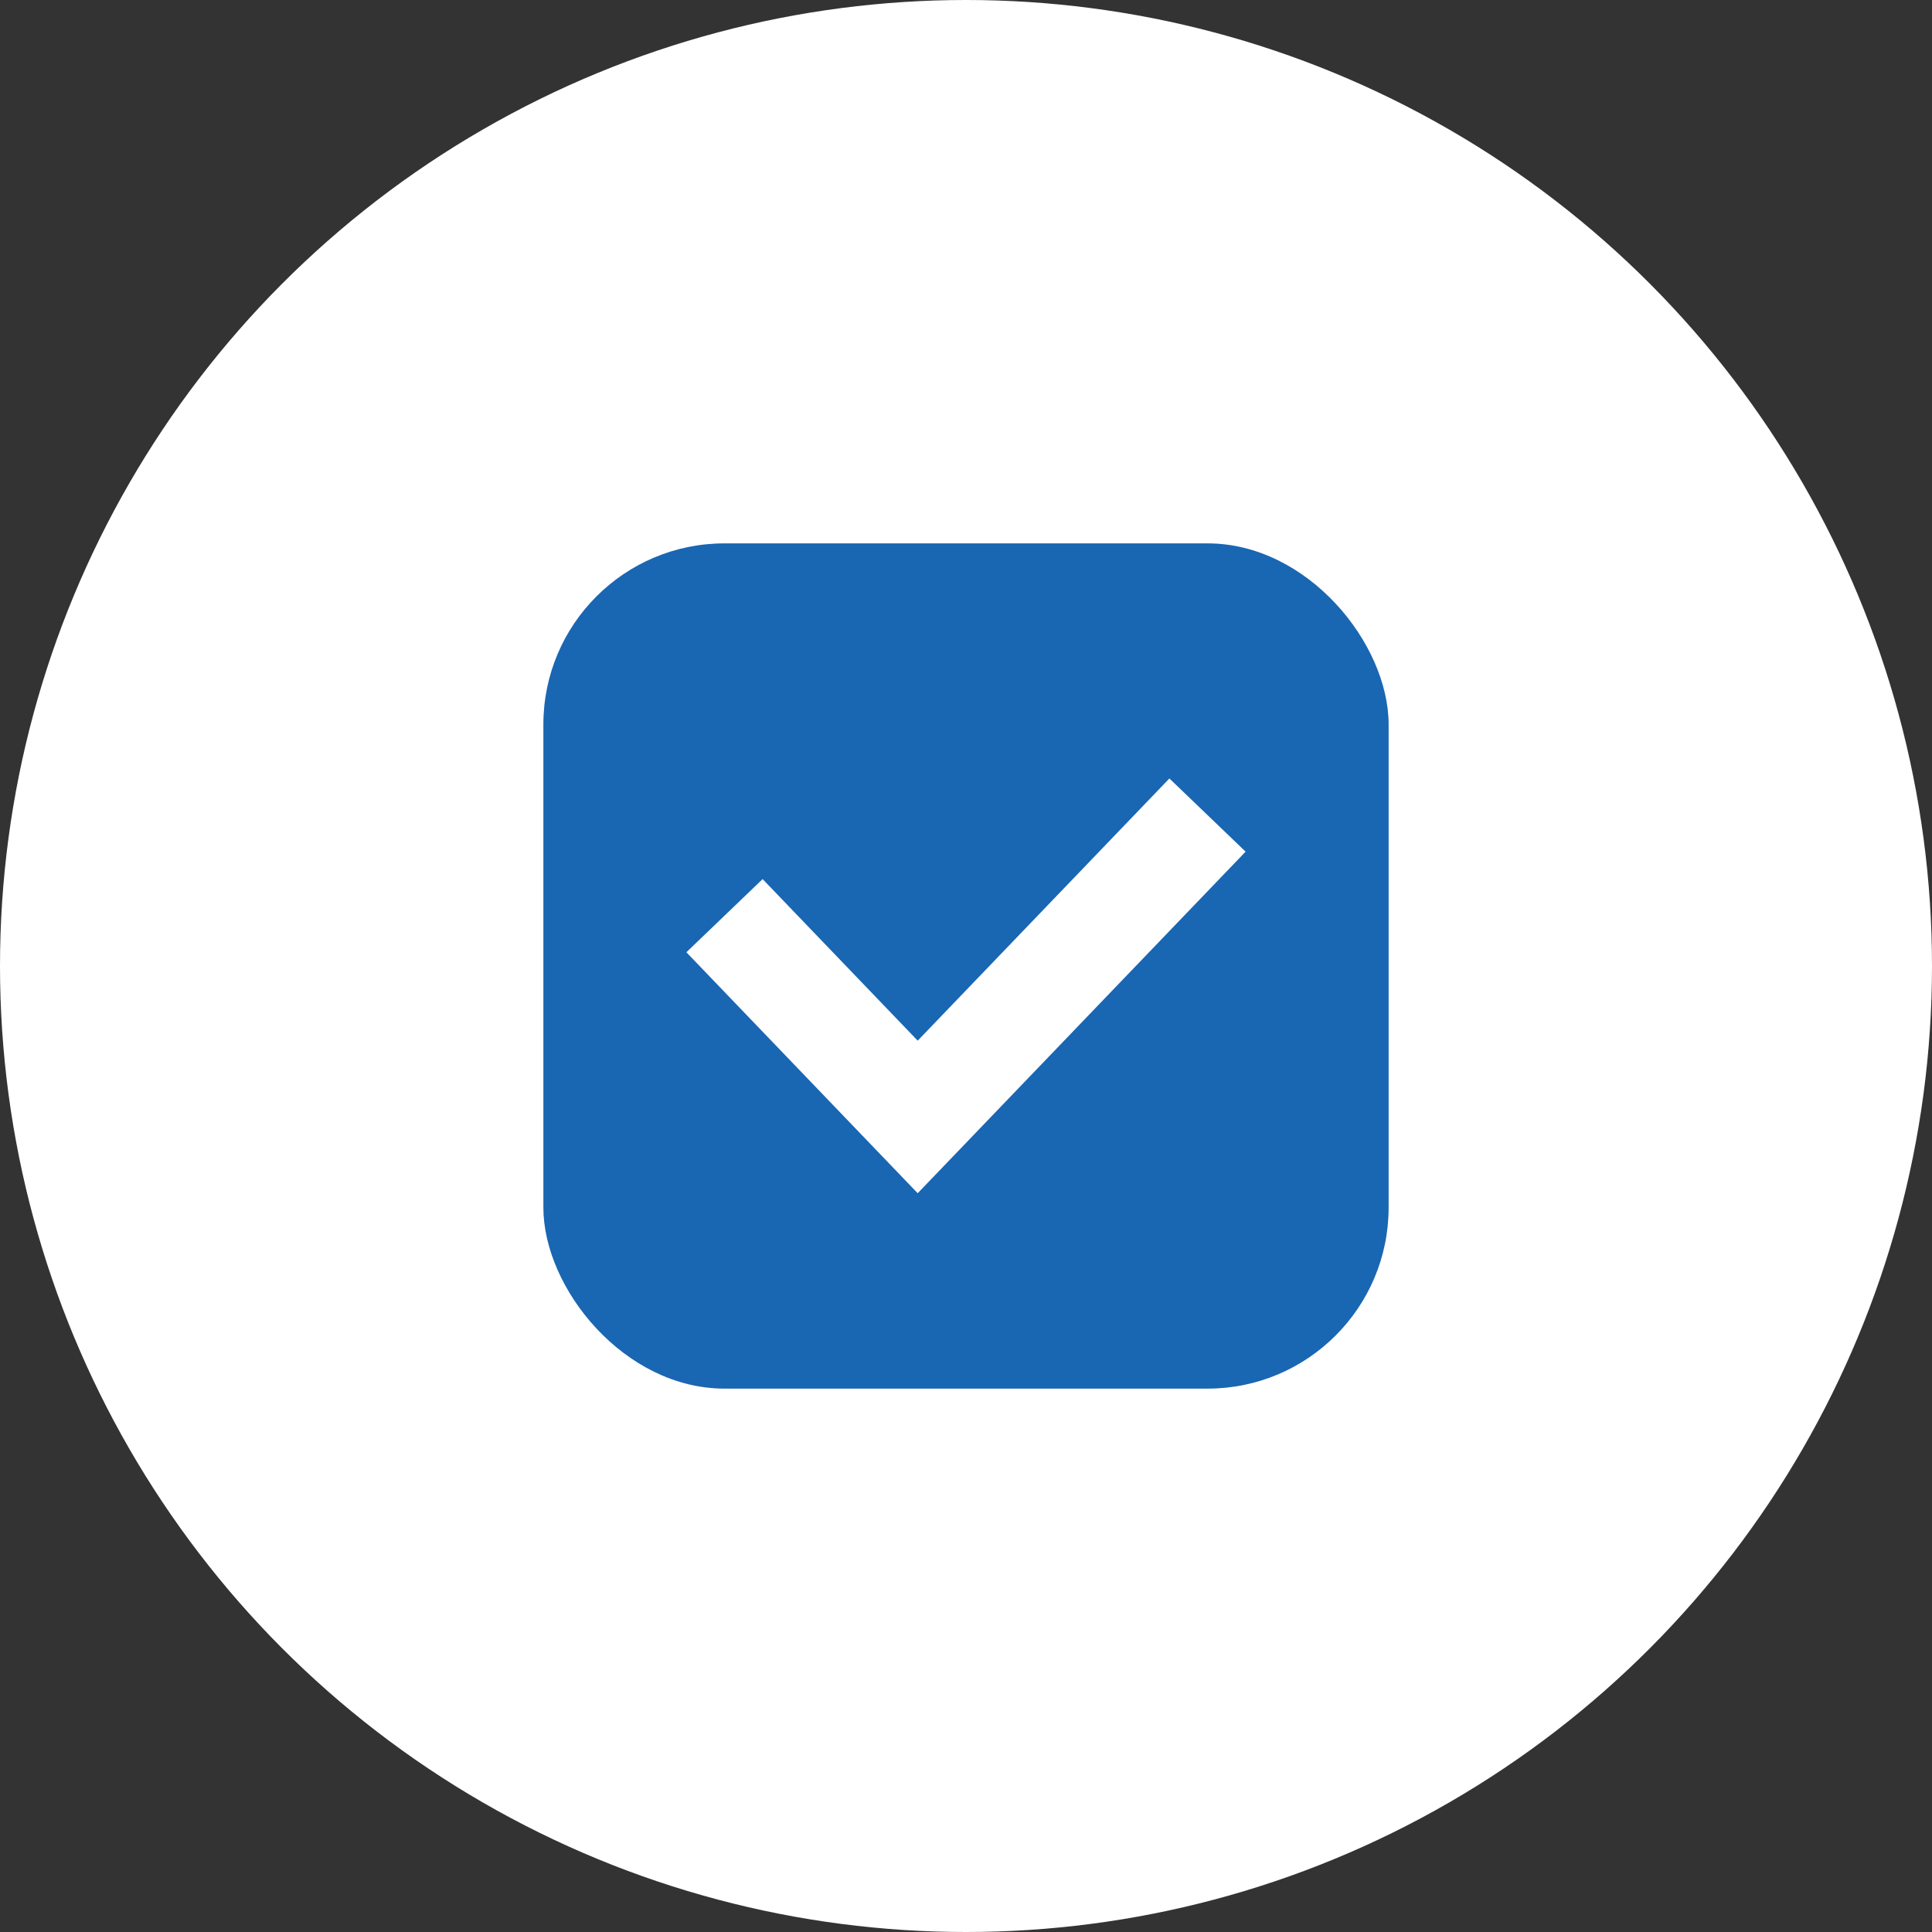 <svg width="64" height="64" viewBox="0 0 64 64" fill="none" xmlns="http://www.w3.org/2000/svg">
<rect x="0" y="0" width="64" height="64" fill="#333333" stroke="none"/>
<g clip-path="url(#clip0_4479_3605)">
<circle cx="32" cy="32" r="32" fill="white"/>
<rect x="18" y="18" width="28" height="28" rx="6" fill="#1966B3"/>
<path d="M40 27L30.4 37L24 30.333" stroke="white" stroke-width="3.5" stroke-miterlimit="10"/>
</g>
<defs>
<clipPath id="clip0_4479_3605">
<rect width="64" height="64" fill="white"/>
</clipPath>
</defs>
</svg>
